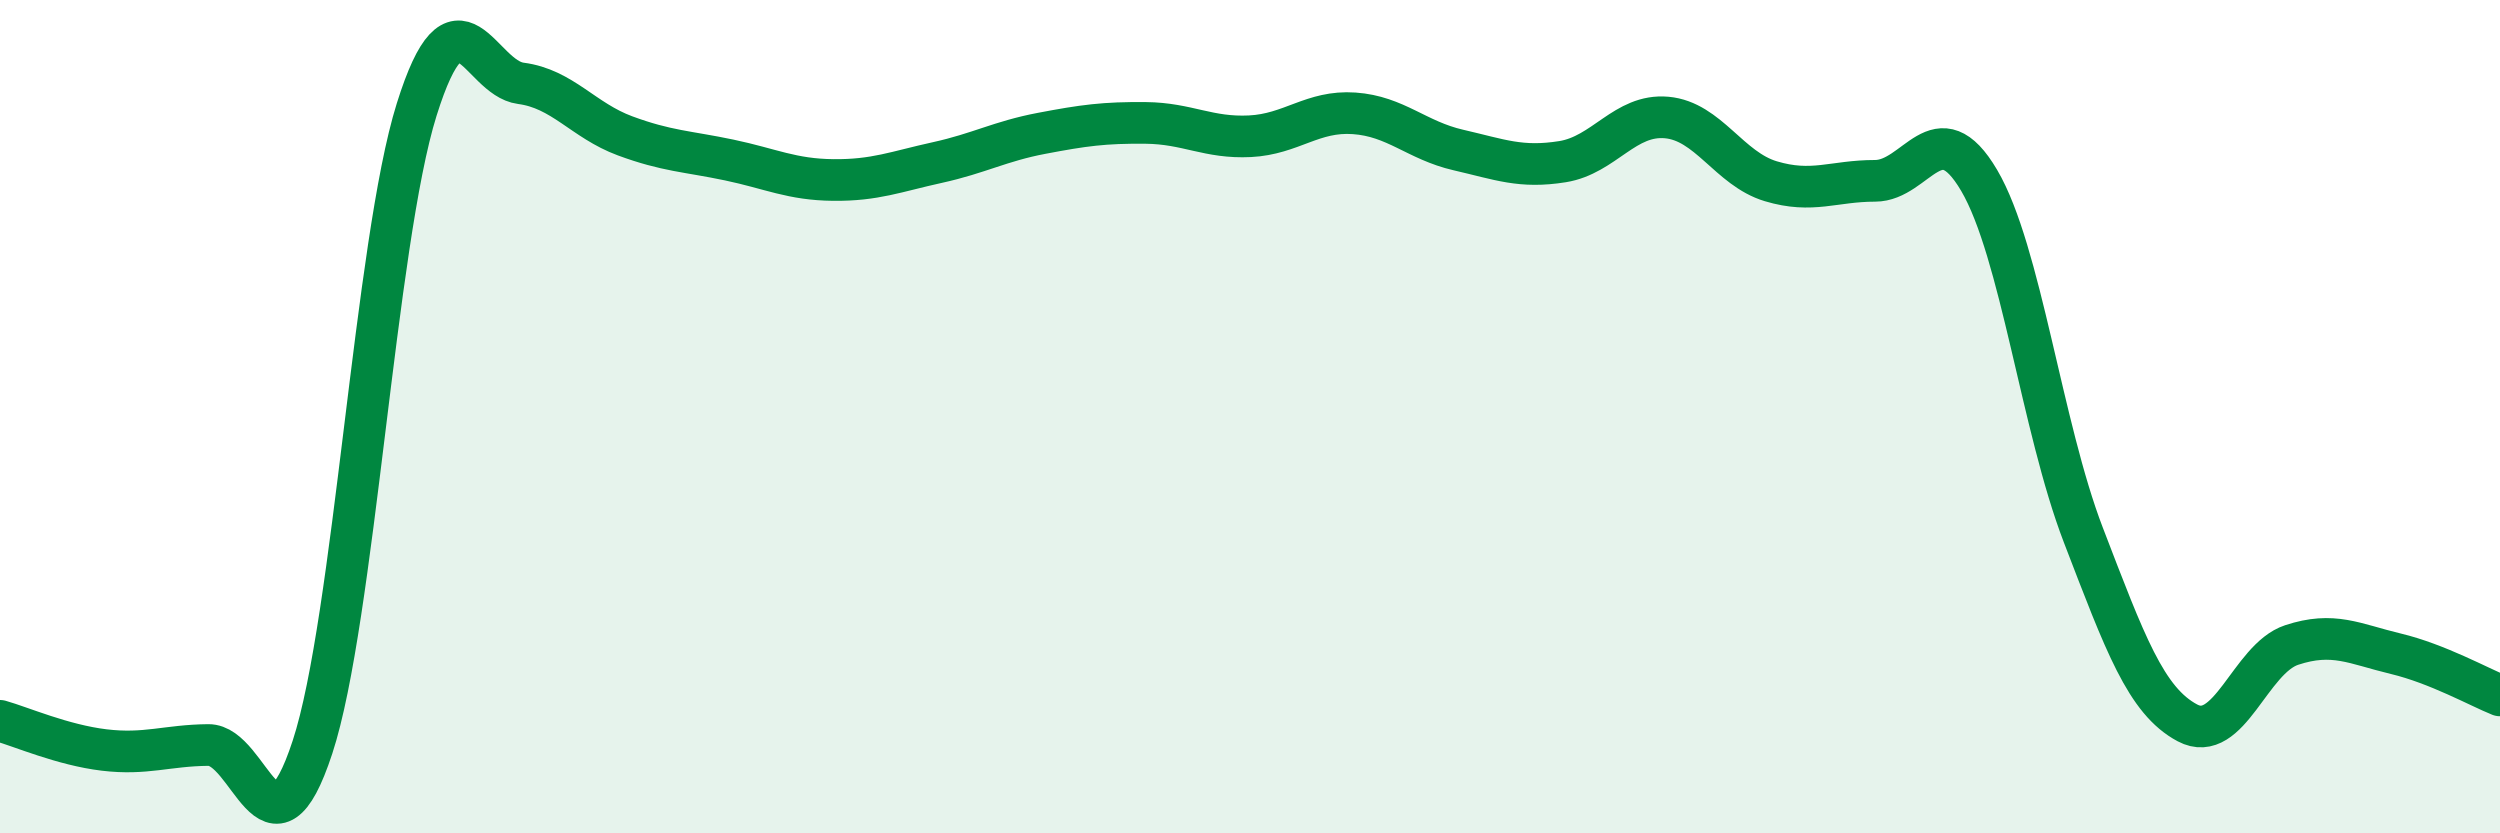 
    <svg width="60" height="20" viewBox="0 0 60 20" xmlns="http://www.w3.org/2000/svg">
      <path
        d="M 0,17.3 C 0.5,17.44 1.5,17.88 2.5,18 C 3.5,18.12 4,17.89 5,17.88 C 6,17.87 6.5,20.98 7.5,17.93 C 8.5,14.88 9,5.82 10,2.63 C 11,-0.56 11.5,1.87 12.5,2 C 13.5,2.13 14,2.89 15,3.26 C 16,3.63 16.5,3.63 17.5,3.84 C 18.5,4.05 19,4.31 20,4.32 C 21,4.33 21.5,4.12 22.5,3.9 C 23.5,3.68 24,3.39 25,3.2 C 26,3.01 26.5,2.94 27.5,2.95 C 28.5,2.96 29,3.32 30,3.27 C 31,3.22 31.5,2.65 32.5,2.72 C 33.5,2.79 34,3.37 35,3.6 C 36,3.83 36.5,4.04 37.5,3.88 C 38.5,3.72 39,2.73 40,2.82 C 41,2.91 41.5,4.05 42.5,4.35 C 43.5,4.65 44,4.34 45,4.34 C 46,4.34 46.5,2.63 47.5,4.33 C 48.5,6.03 49,10.24 50,12.84 C 51,15.44 51.5,16.82 52.5,17.35 C 53.5,17.88 54,15.81 55,15.48 C 56,15.15 56.5,15.45 57.5,15.69 C 58.5,15.93 59.5,16.49 60,16.69L60 20L0 20Z"
        fill="#008740"
        opacity="0.1"
        stroke-linecap="round"
        stroke-linejoin="round"
      />
      <path
        d="M 0,17.3 C 0.5,17.44 1.5,17.88 2.5,18 C 3.5,18.12 4,17.89 5,17.88 C 6,17.87 6.5,20.98 7.5,17.93 C 8.5,14.88 9,5.82 10,2.63 C 11,-0.56 11.5,1.87 12.5,2 C 13.5,2.13 14,2.89 15,3.26 C 16,3.63 16.5,3.63 17.5,3.84 C 18.5,4.05 19,4.31 20,4.32 C 21,4.33 21.5,4.12 22.5,3.9 C 23.5,3.68 24,3.39 25,3.2 C 26,3.01 26.5,2.94 27.5,2.95 C 28.5,2.96 29,3.32 30,3.27 C 31,3.22 31.5,2.65 32.5,2.72 C 33.5,2.79 34,3.37 35,3.6 C 36,3.83 36.5,4.04 37.5,3.88 C 38.5,3.72 39,2.73 40,2.82 C 41,2.91 41.5,4.05 42.5,4.35 C 43.5,4.65 44,4.34 45,4.34 C 46,4.34 46.5,2.63 47.5,4.33 C 48.5,6.03 49,10.24 50,12.84 C 51,15.44 51.5,16.82 52.5,17.35 C 53.5,17.88 54,15.81 55,15.48 C 56,15.15 56.5,15.45 57.5,15.69 C 58.5,15.93 59.5,16.49 60,16.69"
        stroke="#008740"
        stroke-width="1"
        fill="none"
        stroke-linecap="round"
        stroke-linejoin="round"
      />
    </svg>
  